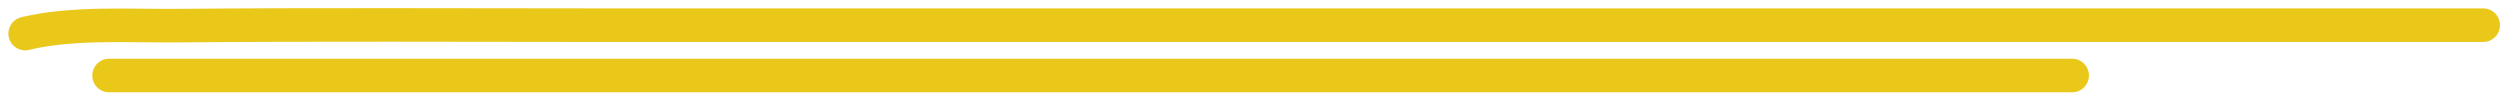 <svg width="149" height="6" viewBox="0 0 149 6" fill="none" xmlns="http://www.w3.org/2000/svg">
<path d="M1.5 2C4.305 1.32 7.758 1.553 10.528 1.528C18.981 1.451 27.436 1.5 35.889 1.5C59.556 1.5 83.222 1.5 106.889 1.5C120.593 1.5 134.296 1.5 148 1.5" stroke="#E9C819" stroke-width="2" stroke-linecap="round"/>
<path d="M6.5 4.5H123.5" stroke="#E9C819" stroke-width="2" stroke-linecap="round"/>
</svg>
